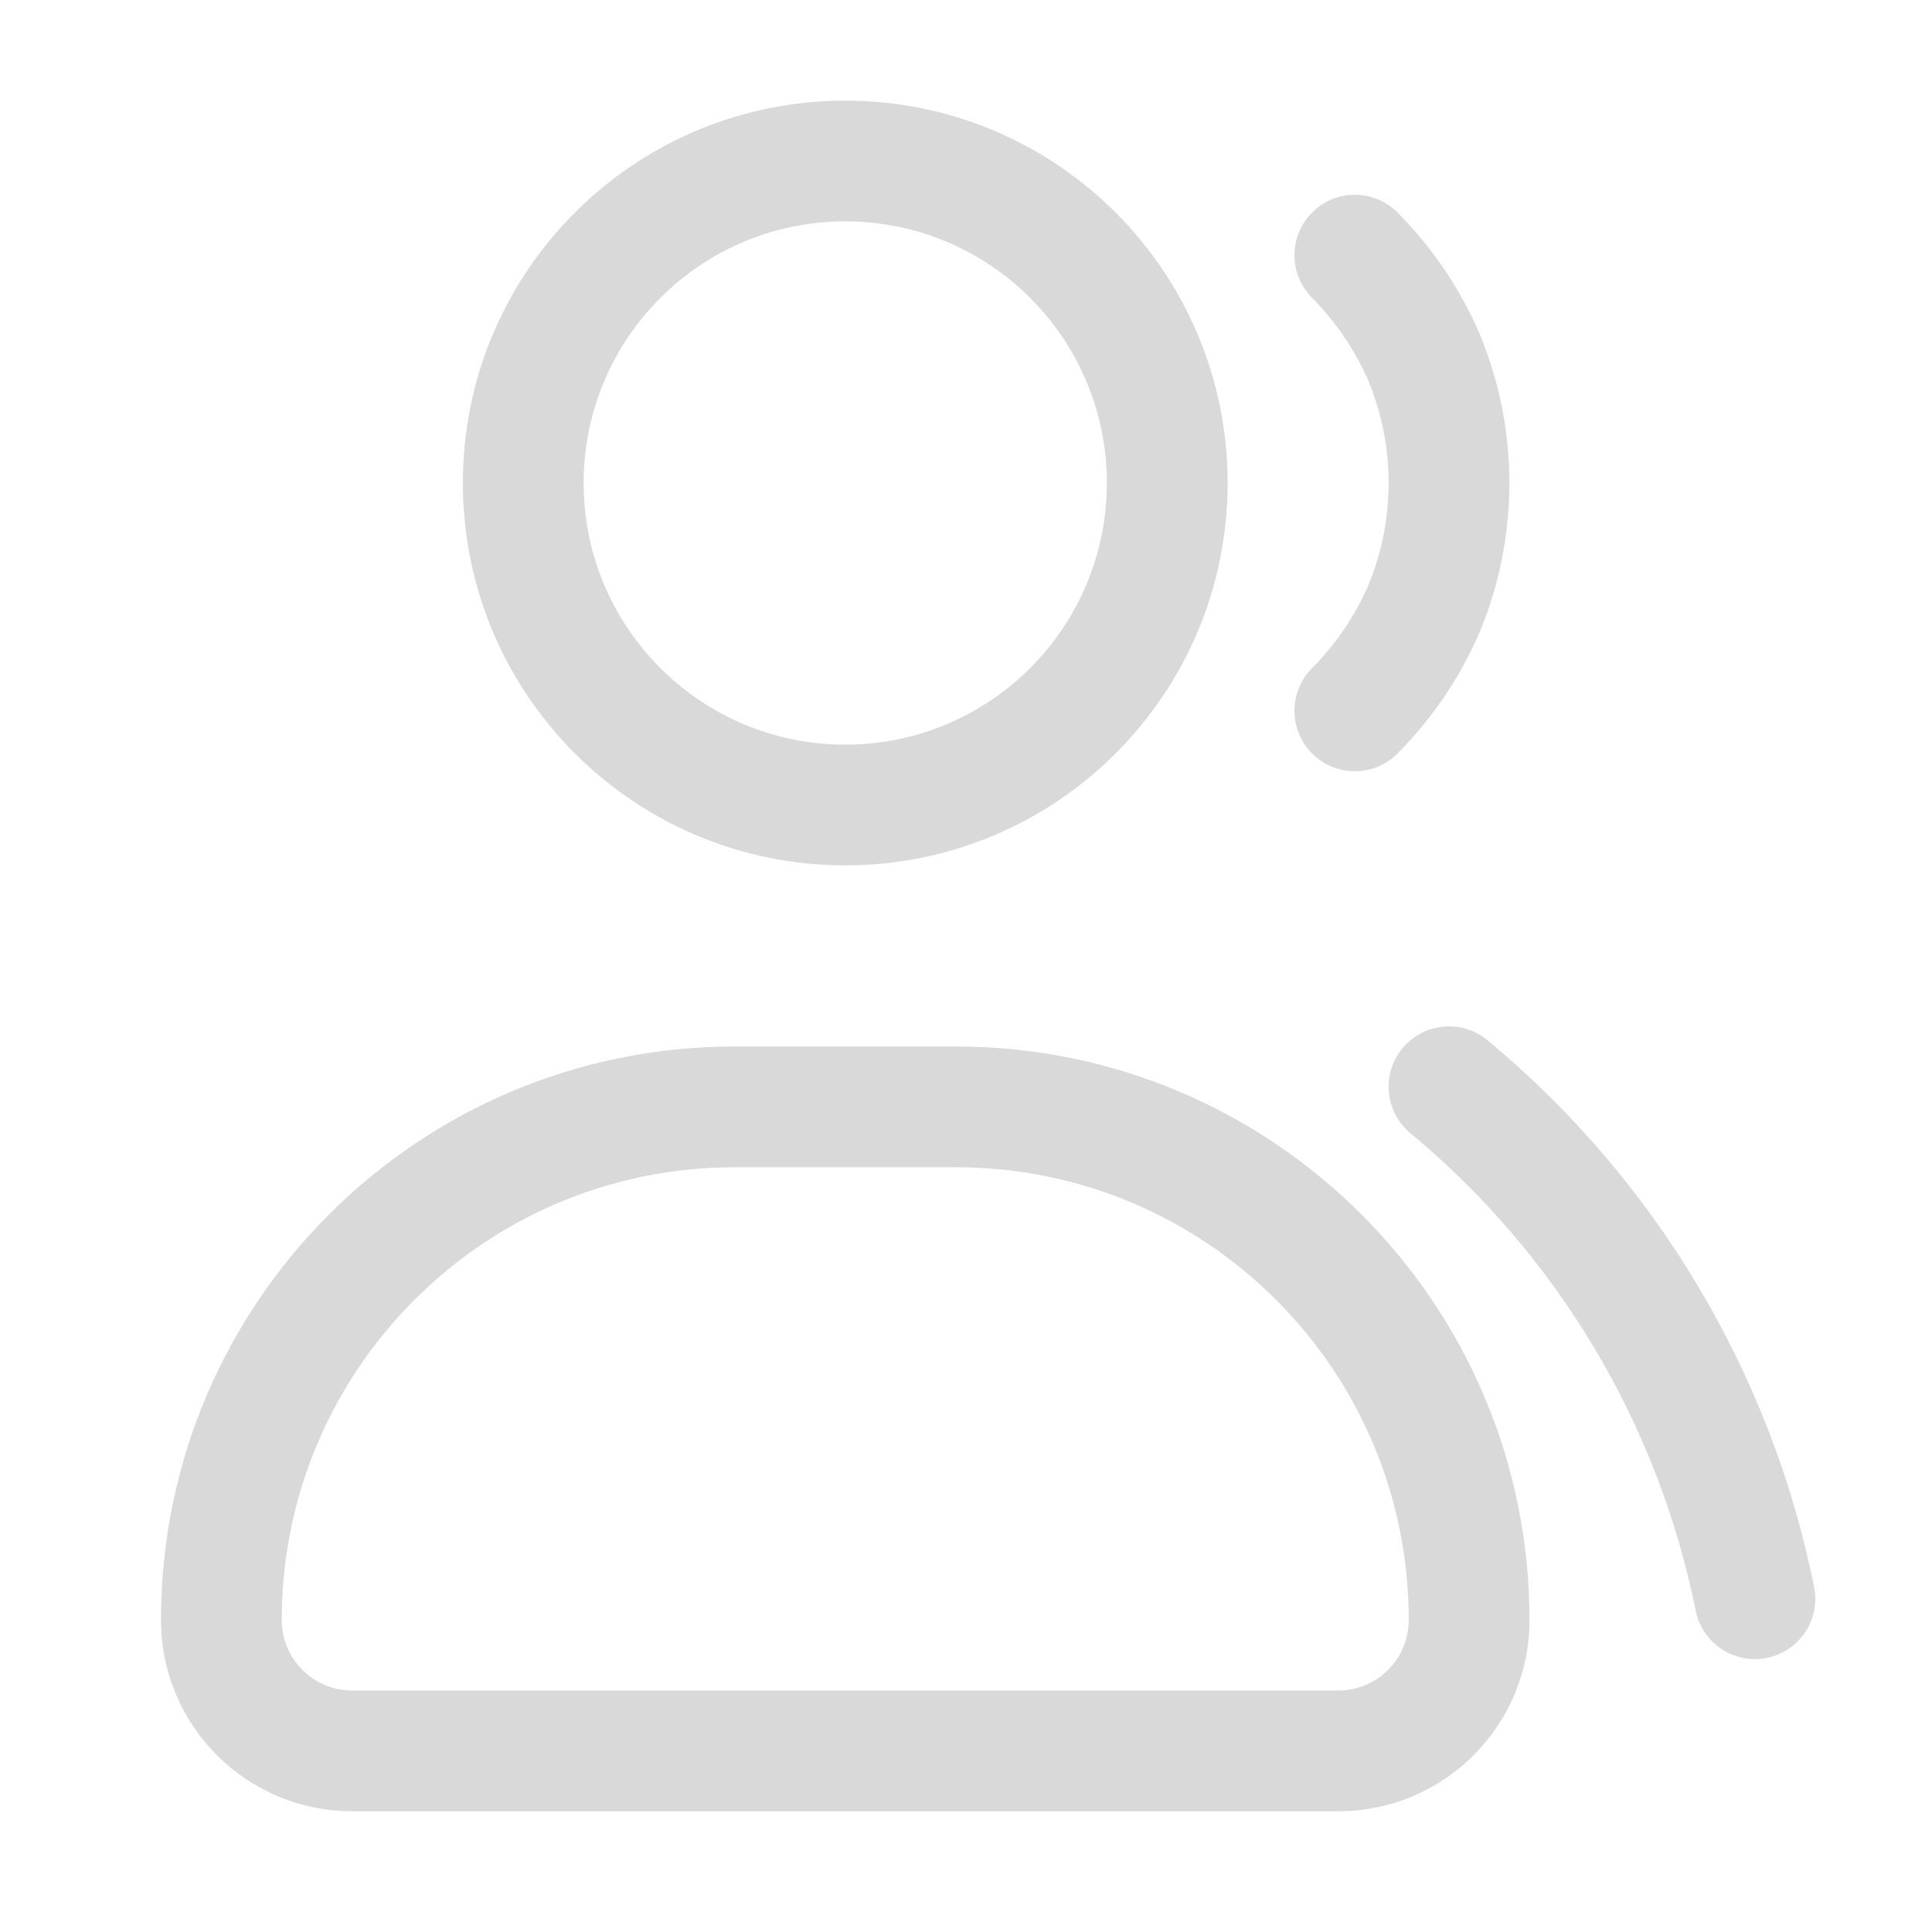<svg width="90" height="90" viewBox="0 0 90 90" fill="none" xmlns="http://www.w3.org/2000/svg">
<path fill-rule="evenodd" clip-rule="evenodd" d="M39.375 10.312C32.644 10.312 27.188 15.769 27.188 22.5C27.188 29.231 32.644 34.688 39.375 34.688C46.106 34.688 51.562 29.231 51.562 22.5C51.562 15.769 46.106 10.312 39.375 10.312ZM21.562 22.5C21.562 12.662 29.537 4.688 39.375 4.688C49.213 4.688 57.188 12.662 57.188 22.5C57.188 32.338 49.213 40.312 39.375 40.312C29.537 40.312 21.562 32.338 21.562 22.5ZM65.108 9.906C64.014 8.804 62.233 8.798 61.131 9.892C60.029 10.987 60.023 12.768 61.117 13.87C62.227 14.987 63.119 16.302 63.748 17.747C65.001 20.792 65.001 24.209 63.748 27.254C63.119 28.698 62.227 30.013 61.117 31.131C60.023 32.233 60.029 34.014 61.131 35.108C62.233 36.203 64.014 36.197 65.108 35.095C66.719 33.473 68.011 31.565 68.919 29.467L68.919 29.467L68.937 29.425C70.772 24.991 70.772 20.009 68.937 15.575L68.937 15.575L68.919 15.533C68.011 13.436 66.719 11.527 65.108 9.906ZM69.296 48.461C68.101 47.469 66.328 47.634 65.336 48.829C64.344 50.025 64.509 51.798 65.704 52.789C72.546 58.466 77.236 66.316 78.993 75.031C79.3 76.554 80.783 77.539 82.306 77.232C83.829 76.925 84.814 75.442 84.507 73.919C82.496 63.944 77.127 54.959 69.296 48.461ZM13.125 75.469C13.125 63.819 22.569 54.375 34.219 54.375H44.531C56.181 54.375 65.625 63.819 65.625 75.469C65.625 77.281 64.156 78.75 62.344 78.75H16.406C14.594 78.75 13.125 77.281 13.125 75.469ZM7.5 75.469C7.5 60.712 19.462 48.75 34.219 48.75H44.531C59.288 48.75 71.25 60.712 71.25 75.469C71.25 80.388 67.263 84.375 62.344 84.375H16.406C11.488 84.375 7.5 80.388 7.5 75.469Z" fill="#D9D9D9"/>
</svg>
